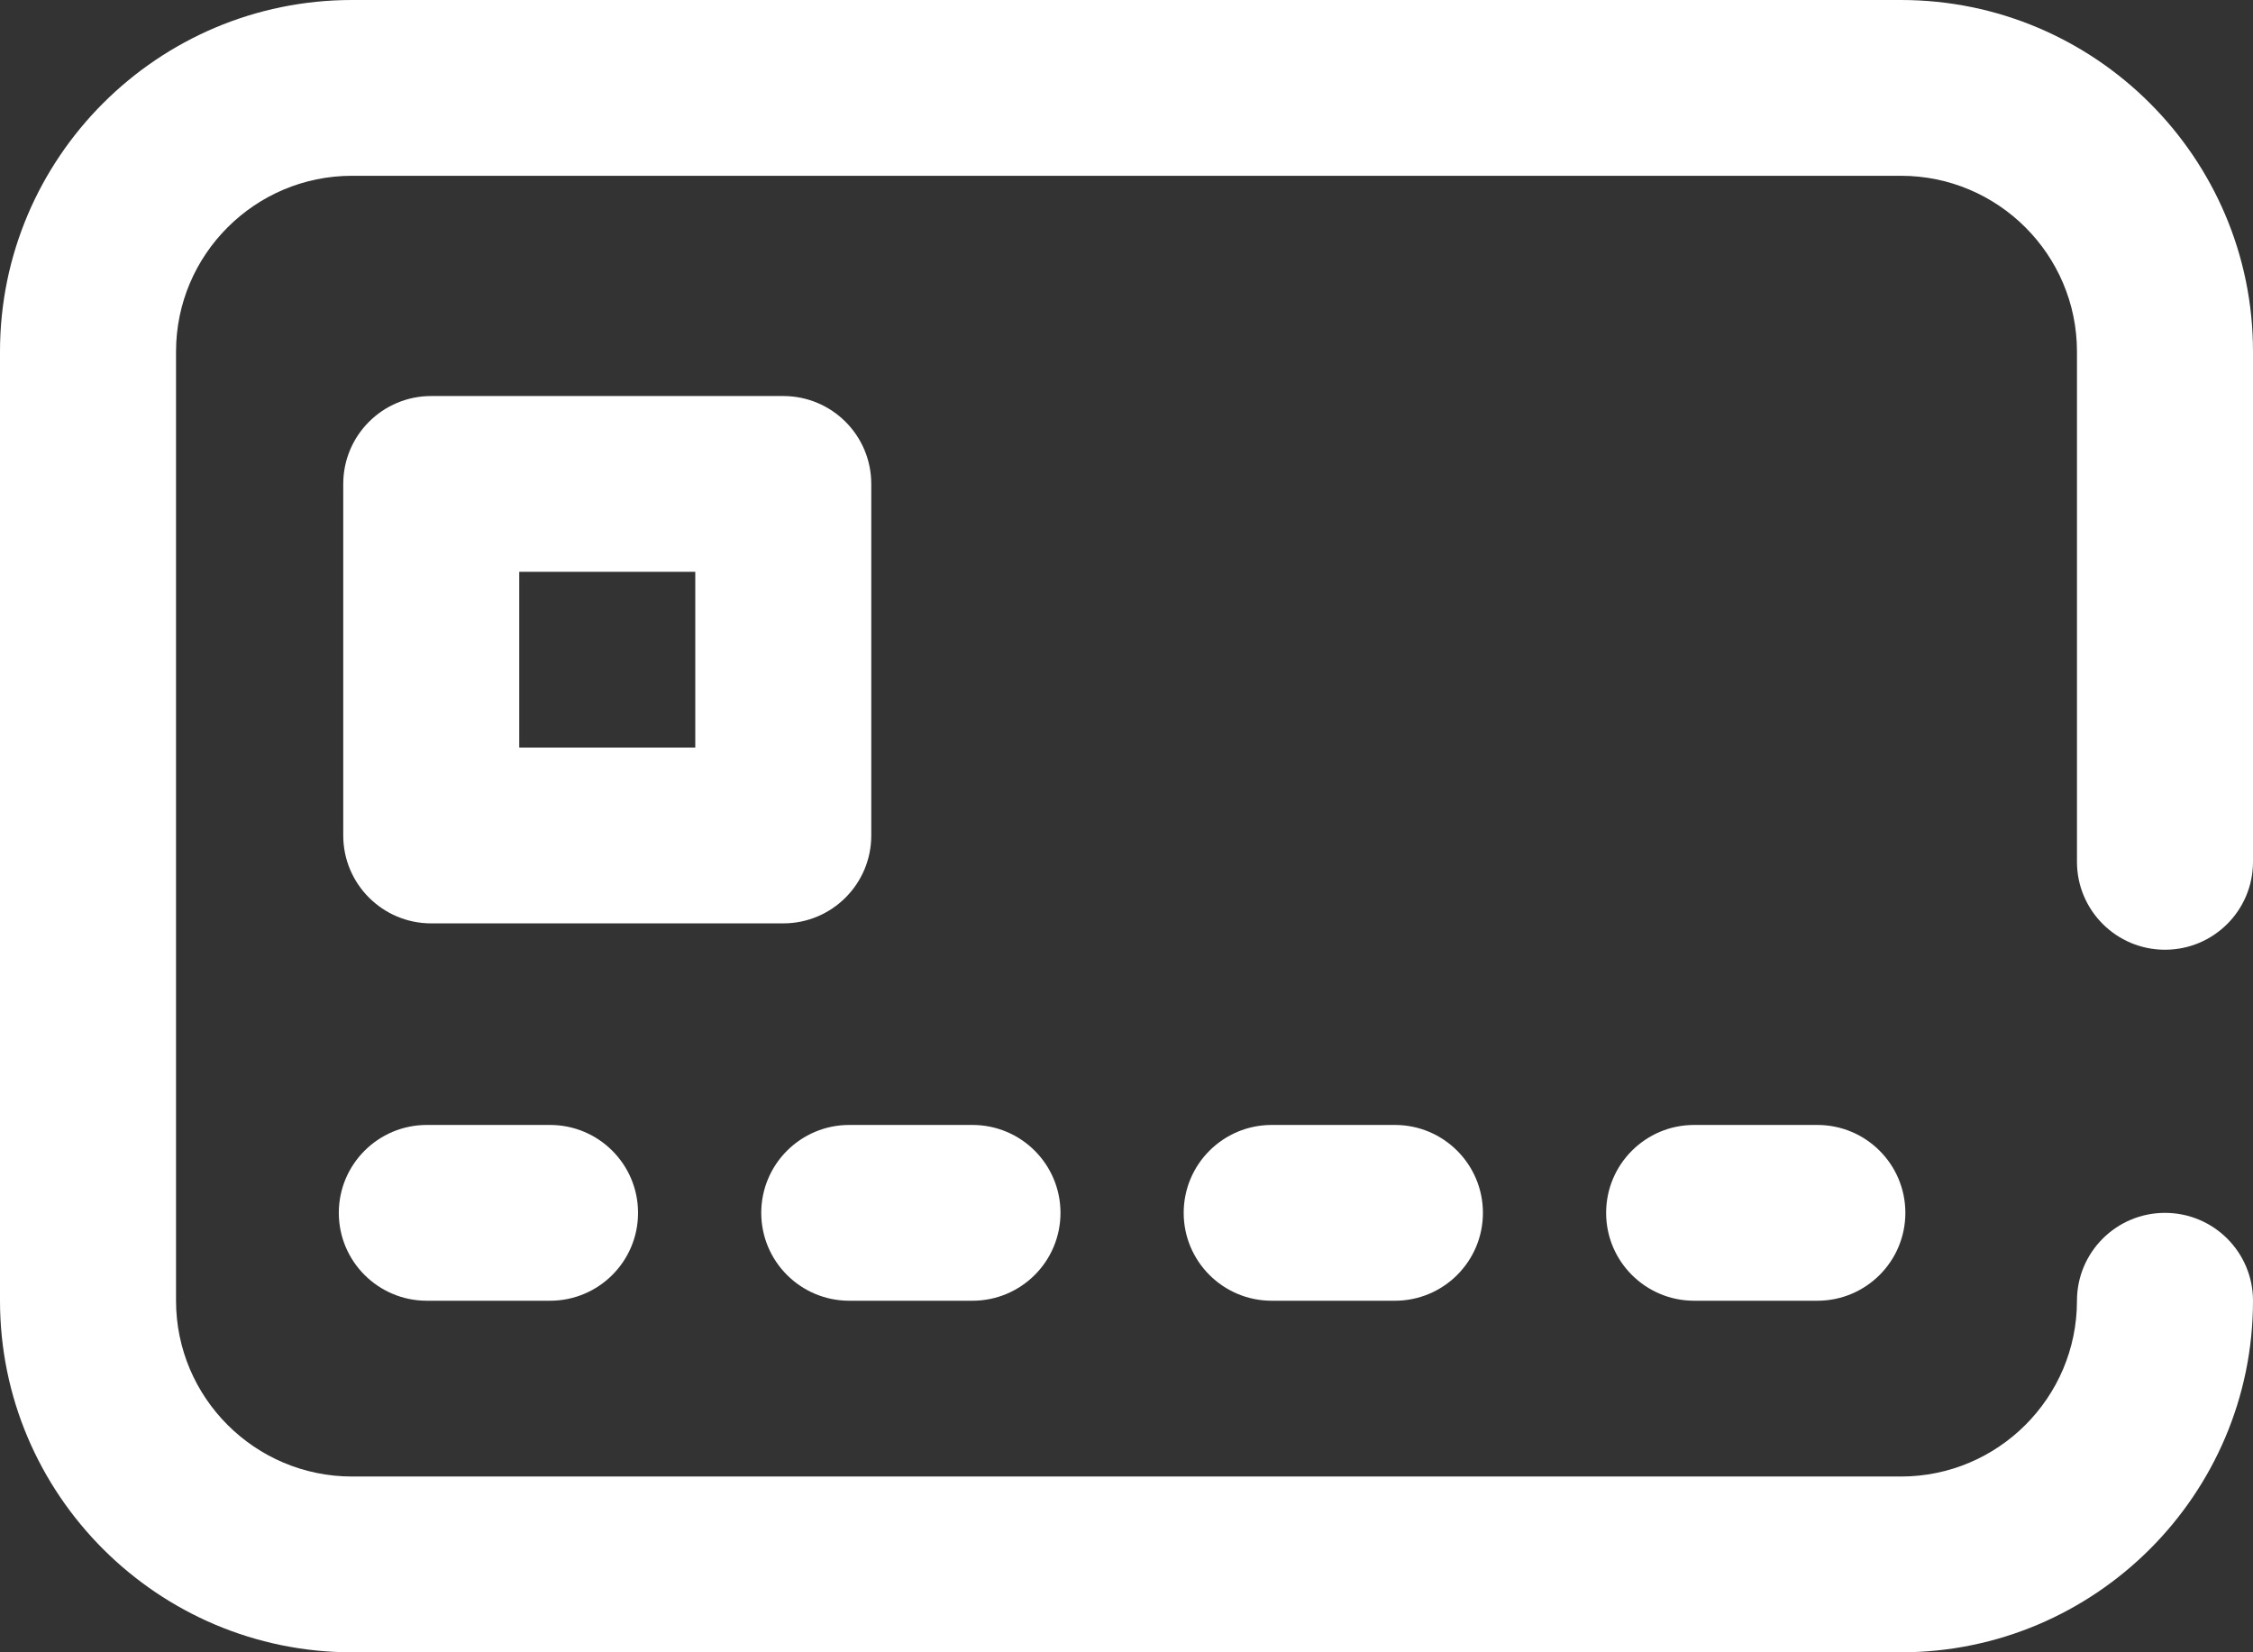 <svg width="60" height="44" viewBox="0 0 60 44" fill="none"
    xmlns="http://www.w3.org/2000/svg">
    <rect x="0" y="0" width="60" height="44" fill="#333333" stroke="none"/>
    <path d="M33.867 29.957C32.573 29.957 31.523 31.005 31.523 32.298C31.523 33.59 32.573 34.638 33.867 34.638H37.148C38.443 34.638 39.492 33.59 39.492 32.298C39.492 31.005 38.443 29.957 37.148 29.957H33.867Z" fill="white"/>
    <path d="M57.656 25.291C58.951 25.291 60 24.243 60 22.95V9.362C60 4.2 55.794 0 50.625 0H9.375C4.206 0 0 4.2 0 9.362V34.638C0 39.8 4.206 44 9.375 44H50.625C55.794 44 60 39.8 60 34.638C60 33.346 58.951 32.298 57.656 32.298C56.362 32.298 55.312 33.346 55.312 34.638C55.312 37.219 53.21 39.319 50.625 39.319H9.375C6.79 39.319 4.688 37.219 4.688 34.638V9.362C4.688 6.781 6.79 4.681 9.375 4.681H50.625C53.21 4.681 55.312 6.781 55.312 9.362V22.95C55.312 24.243 56.362 25.291 57.656 25.291Z" fill="white"/>
    <path d="M48.398 29.957H45.117C43.823 29.957 42.773 31.005 42.773 32.298C42.773 33.59 43.823 34.638 45.117 34.638H48.398C49.693 34.638 50.742 33.59 50.742 32.298C50.742 31.005 49.693 29.957 48.398 29.957Z" fill="white"/>
    <path d="M22.617 34.638H25.898C27.193 34.638 28.242 33.59 28.242 32.298C28.242 31.005 27.193 29.957 25.898 29.957H22.617C21.323 29.957 20.273 31.005 20.273 32.298C20.273 33.59 21.323 34.638 22.617 34.638Z" fill="white"/>
    <path d="M23.203 22.248V12.887C23.203 11.594 22.154 10.546 20.859 10.546H11.484C10.19 10.546 9.141 11.594 9.141 12.887V22.248C9.141 23.541 10.19 24.589 11.484 24.589H20.859C22.154 24.589 23.203 23.541 23.203 22.248ZM18.516 19.908H13.828V15.227H18.516V19.908Z" fill="white"/>
    <path d="M11.367 29.957C10.073 29.957 9.023 31.005 9.023 32.298C9.023 33.59 10.073 34.638 11.367 34.638H14.648C15.943 34.638 16.992 33.59 16.992 32.298C16.992 31.005 15.943 29.957 14.648 29.957H11.367Z" fill="white"/>
</svg>
